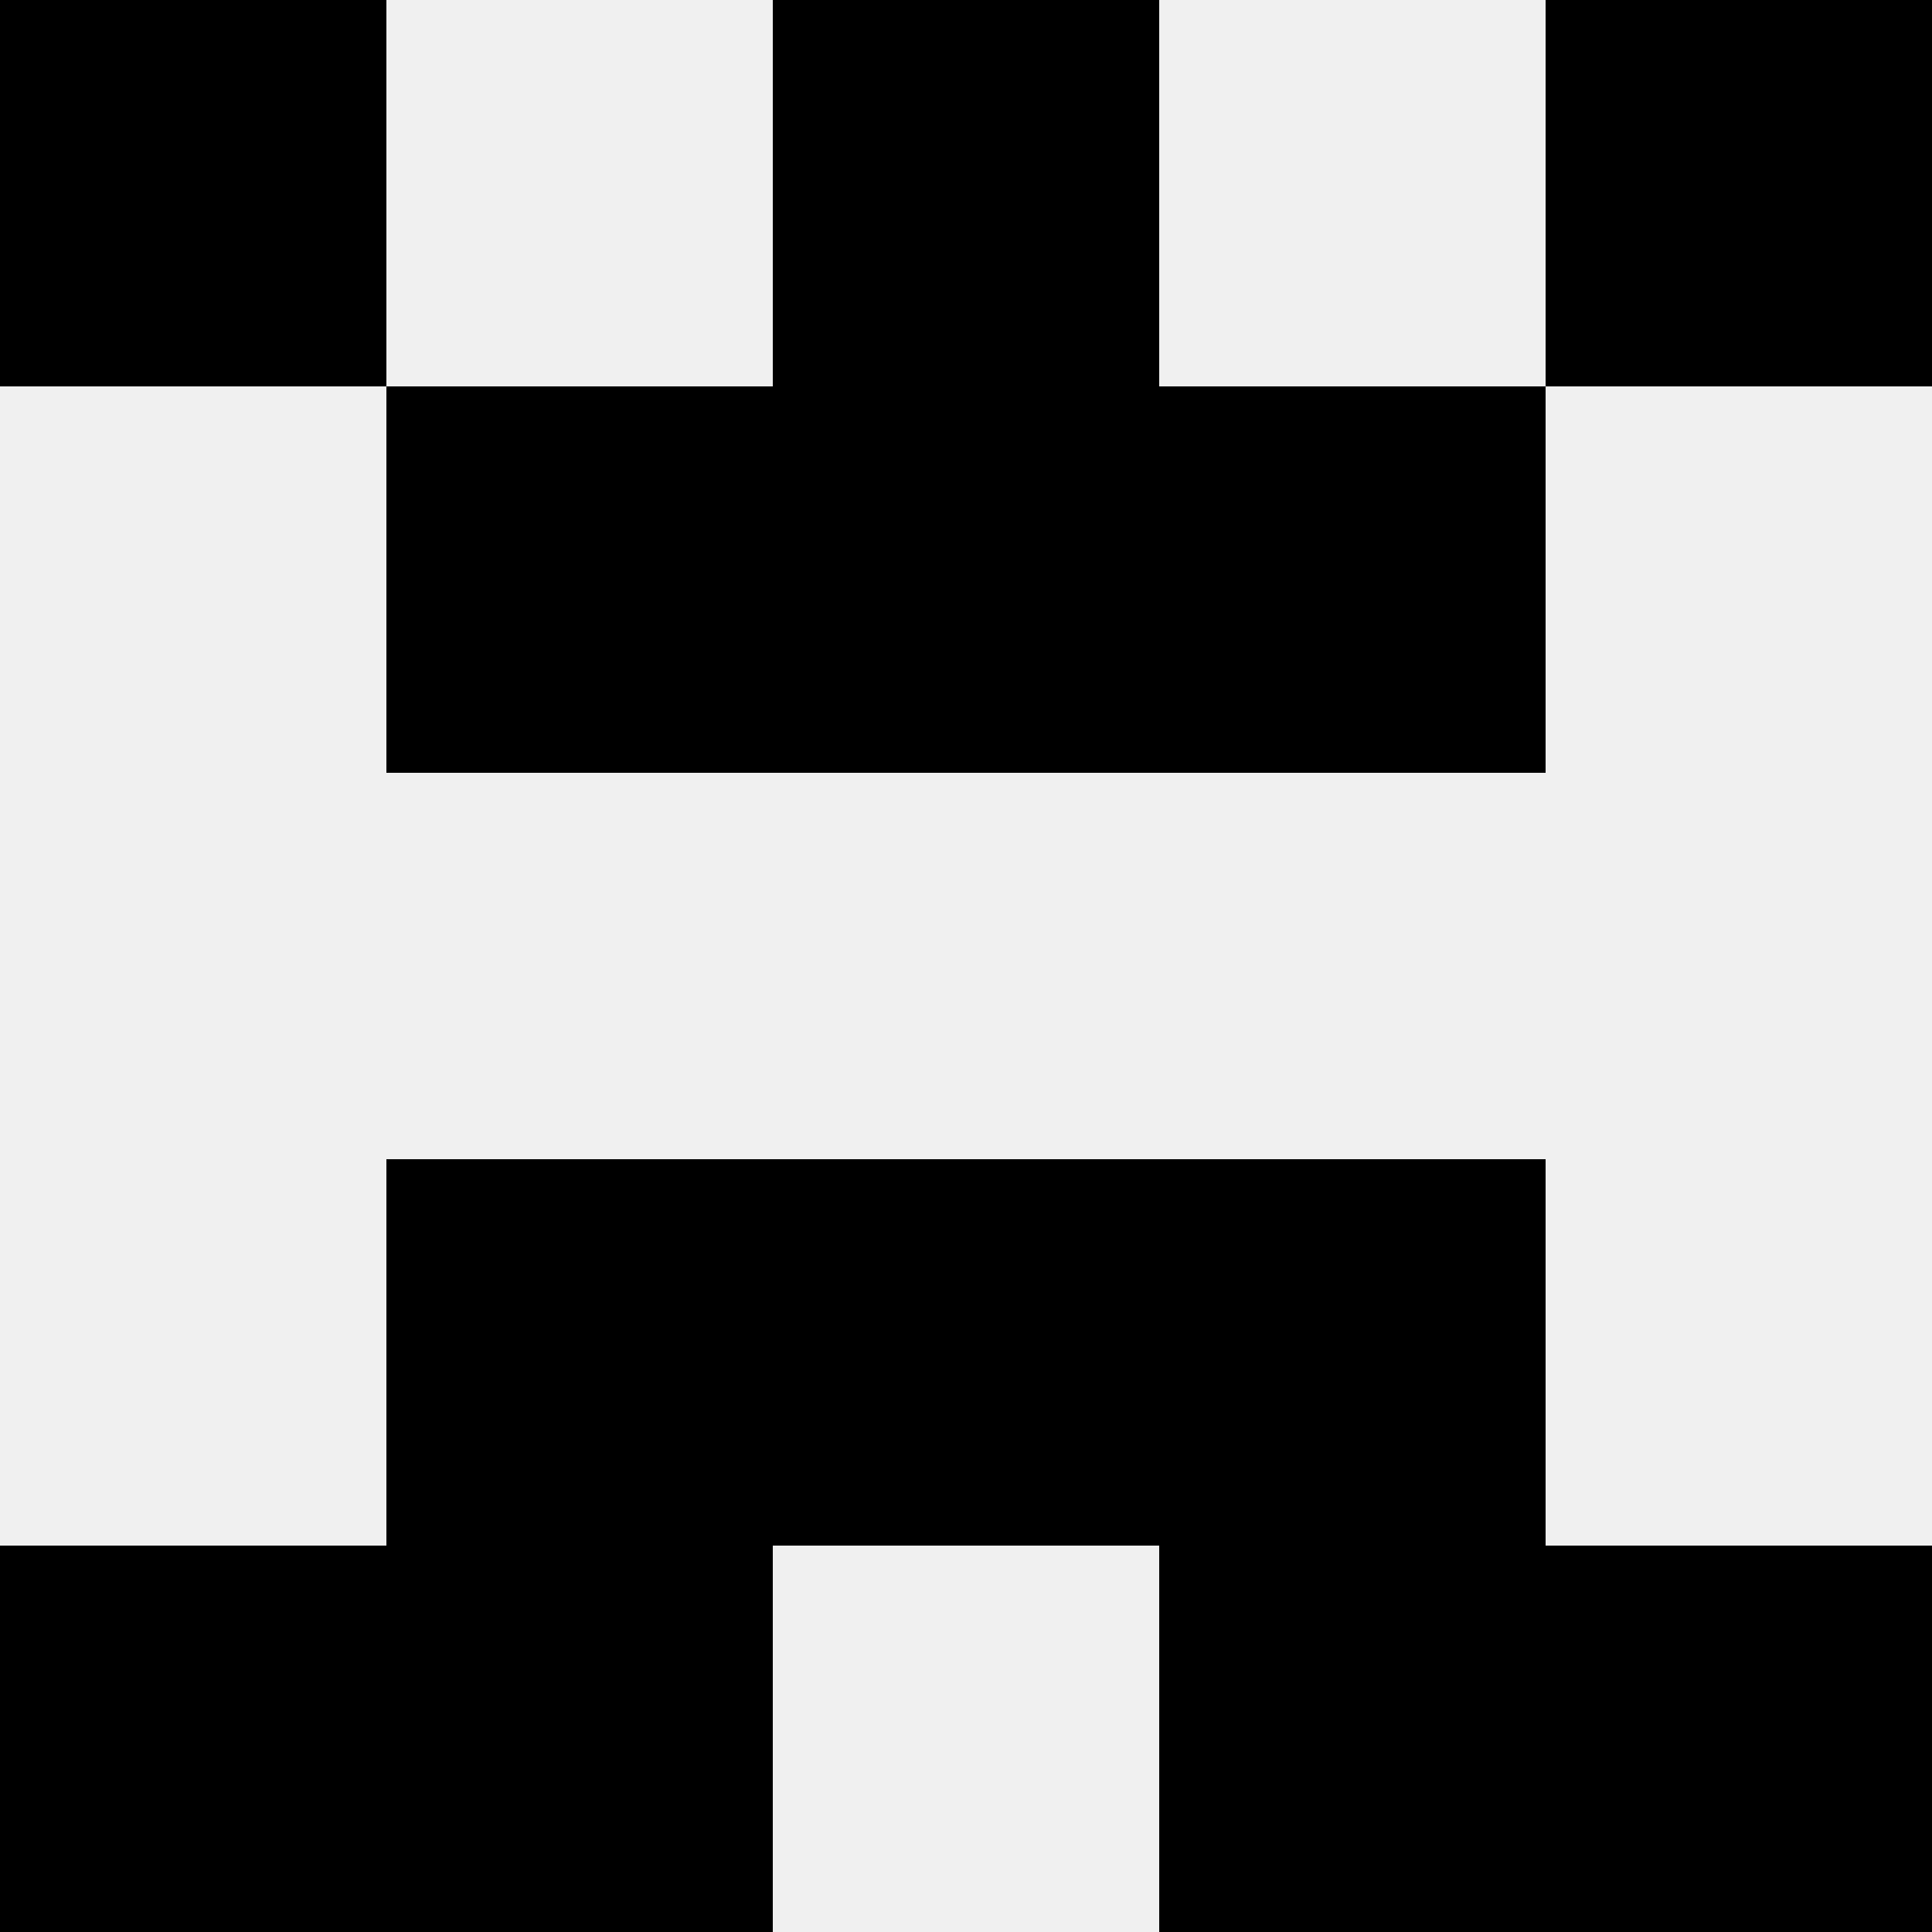 <svg width='80' height='80' xmlns='http://www.w3.org/2000/svg'><rect width='100%' height='100%' fill='#f0f0f0'/><rect x='0' y='0' width='16' height='16' fill='hsl(60, 70%, 50%)' /><rect x='64' y='0' width='16' height='16' fill='hsl(60, 70%, 50%)' /><rect x='32' y='0' width='16' height='16' fill='hsl(60, 70%, 50%)' /><rect x='32' y='0' width='16' height='16' fill='hsl(60, 70%, 50%)' /><rect x='16' y='16' width='16' height='16' fill='hsl(60, 70%, 50%)' /><rect x='48' y='16' width='16' height='16' fill='hsl(60, 70%, 50%)' /><rect x='32' y='16' width='16' height='16' fill='hsl(60, 70%, 50%)' /><rect x='32' y='16' width='16' height='16' fill='hsl(60, 70%, 50%)' /><rect x='16' y='48' width='16' height='16' fill='hsl(60, 70%, 50%)' /><rect x='48' y='48' width='16' height='16' fill='hsl(60, 70%, 50%)' /><rect x='32' y='48' width='16' height='16' fill='hsl(60, 70%, 50%)' /><rect x='32' y='48' width='16' height='16' fill='hsl(60, 70%, 50%)' /><rect x='0' y='64' width='16' height='16' fill='hsl(60, 70%, 50%)' /><rect x='64' y='64' width='16' height='16' fill='hsl(60, 70%, 50%)' /><rect x='16' y='64' width='16' height='16' fill='hsl(60, 70%, 50%)' /><rect x='48' y='64' width='16' height='16' fill='hsl(60, 70%, 50%)' /></svg>